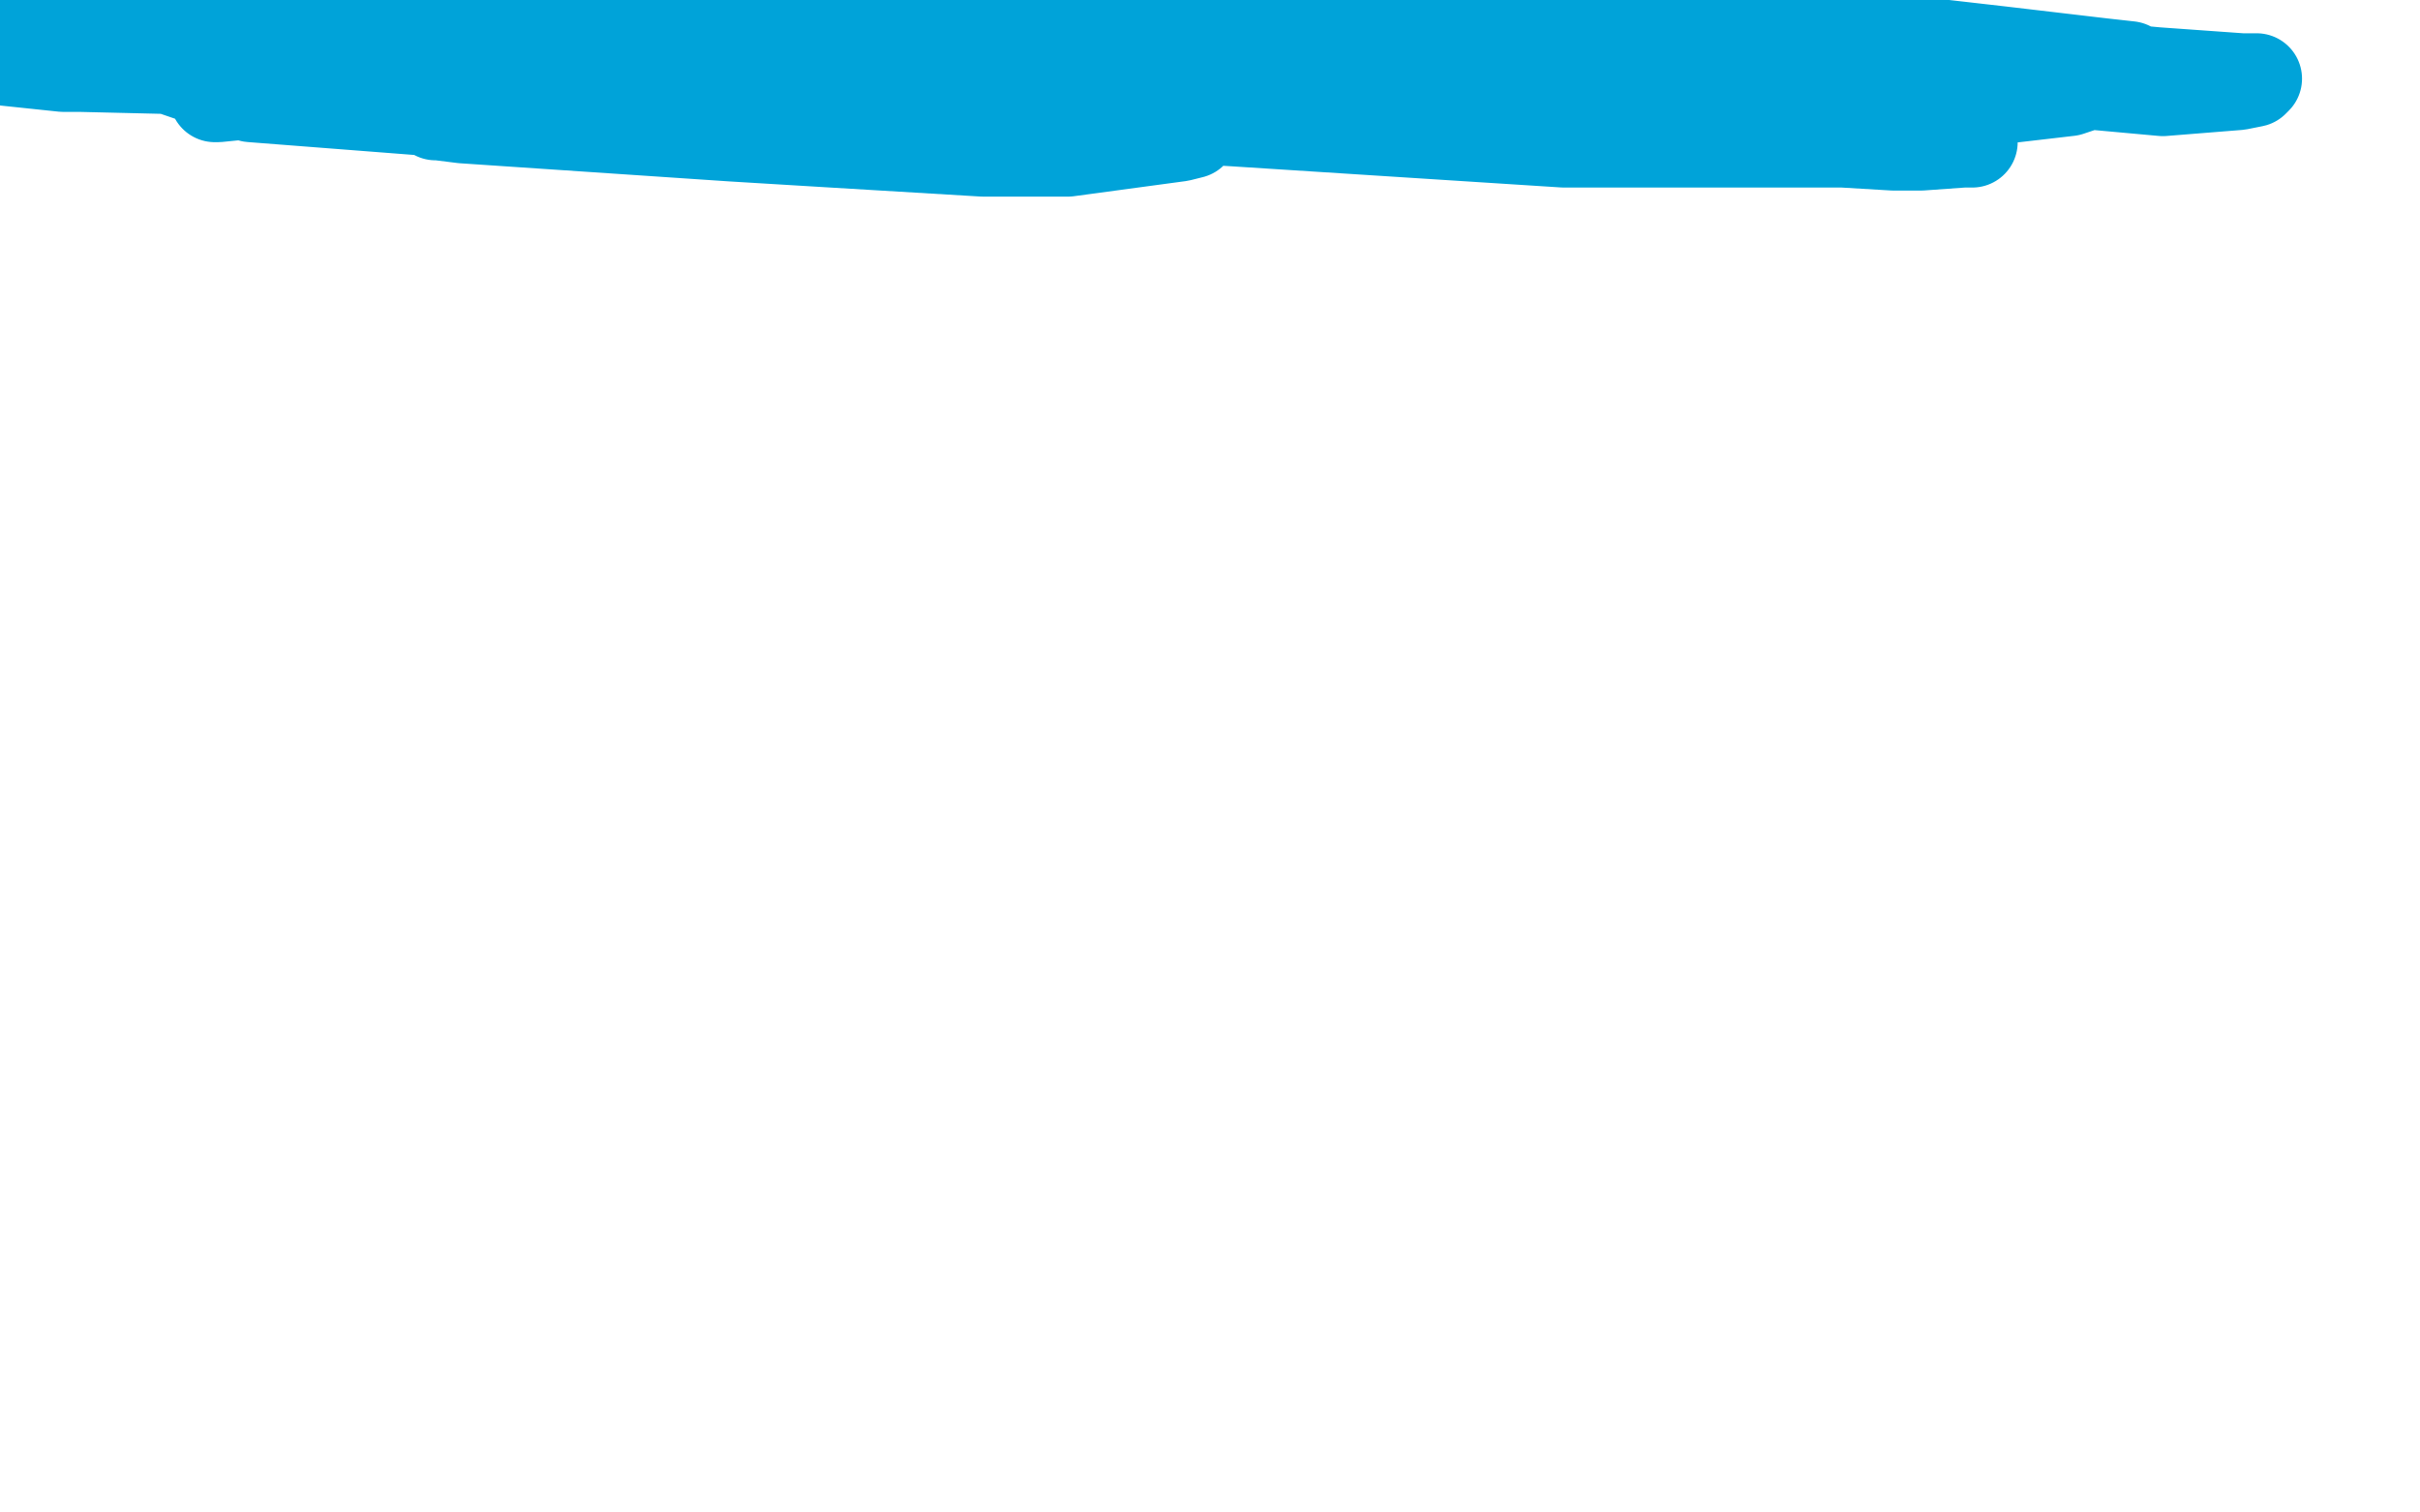 <?xml version="1.0" standalone="no"?>
<!DOCTYPE svg PUBLIC "-//W3C//DTD SVG 1.1//EN"
"http://www.w3.org/Graphics/SVG/1.1/DTD/svg11.dtd">

<svg width="800" height="500" version="1.1" xmlns="http://www.w3.org/2000/svg" xmlns:xlink="http://www.w3.org/1999/xlink" style="stroke-antialiasing: false"><desc>This SVG has been created on https://colorillo.com/</desc><rect x='0' y='0' width='800' height='500' style='fill: rgb(255,255,255); stroke-width:0' /><polyline points="71,32 72,32 72,32 102,29 102,29 150,29 150,29 208,30 208,30 255,31 255,31 343,35 343,35 350,35 350,35 351,35 351,35 349,35 349,35 326,40 326,40 289,44 289,44 199,41 83,32 10,7 96,7 140,8 243,13 284,16 301,18 318,21 317,22 304,26 252,29 134,23 33,13 3,4 71,11 103,16 115,19 114,19 103,22 69,23 27,22 21,22 2,20 2,19 21,15 68,15 139,16 175,20 311,31 362,37 373,38 392,43 394,43 394,44 390,45 353,50 325,50 275,47 242,45 153,39 145,38 144,38 145,38 153,36 183,35 217,33 252,33 342,36 408,40 517,47 611,47 631,47 649,47 652,47 649,47 635,48 626,48 559,44 512,39 391,29 326,22 133,2 414,4 534,10 659,19 713,24 741,26 746,26 745,27 740,28 715,30 693,28 605,23 552,17 562,6 591,9 661,17 695,21 704,22 702,24 684,30 641,35 605,38 564,38 537,38 396,31 370,28 353,28" style="fill: none; stroke: #00a3d9; stroke-width: 30; stroke-linejoin: round; stroke-linecap: round; stroke-antialiasing: false; stroke-antialias: 0; opacity: 1.0"/>
</svg>
